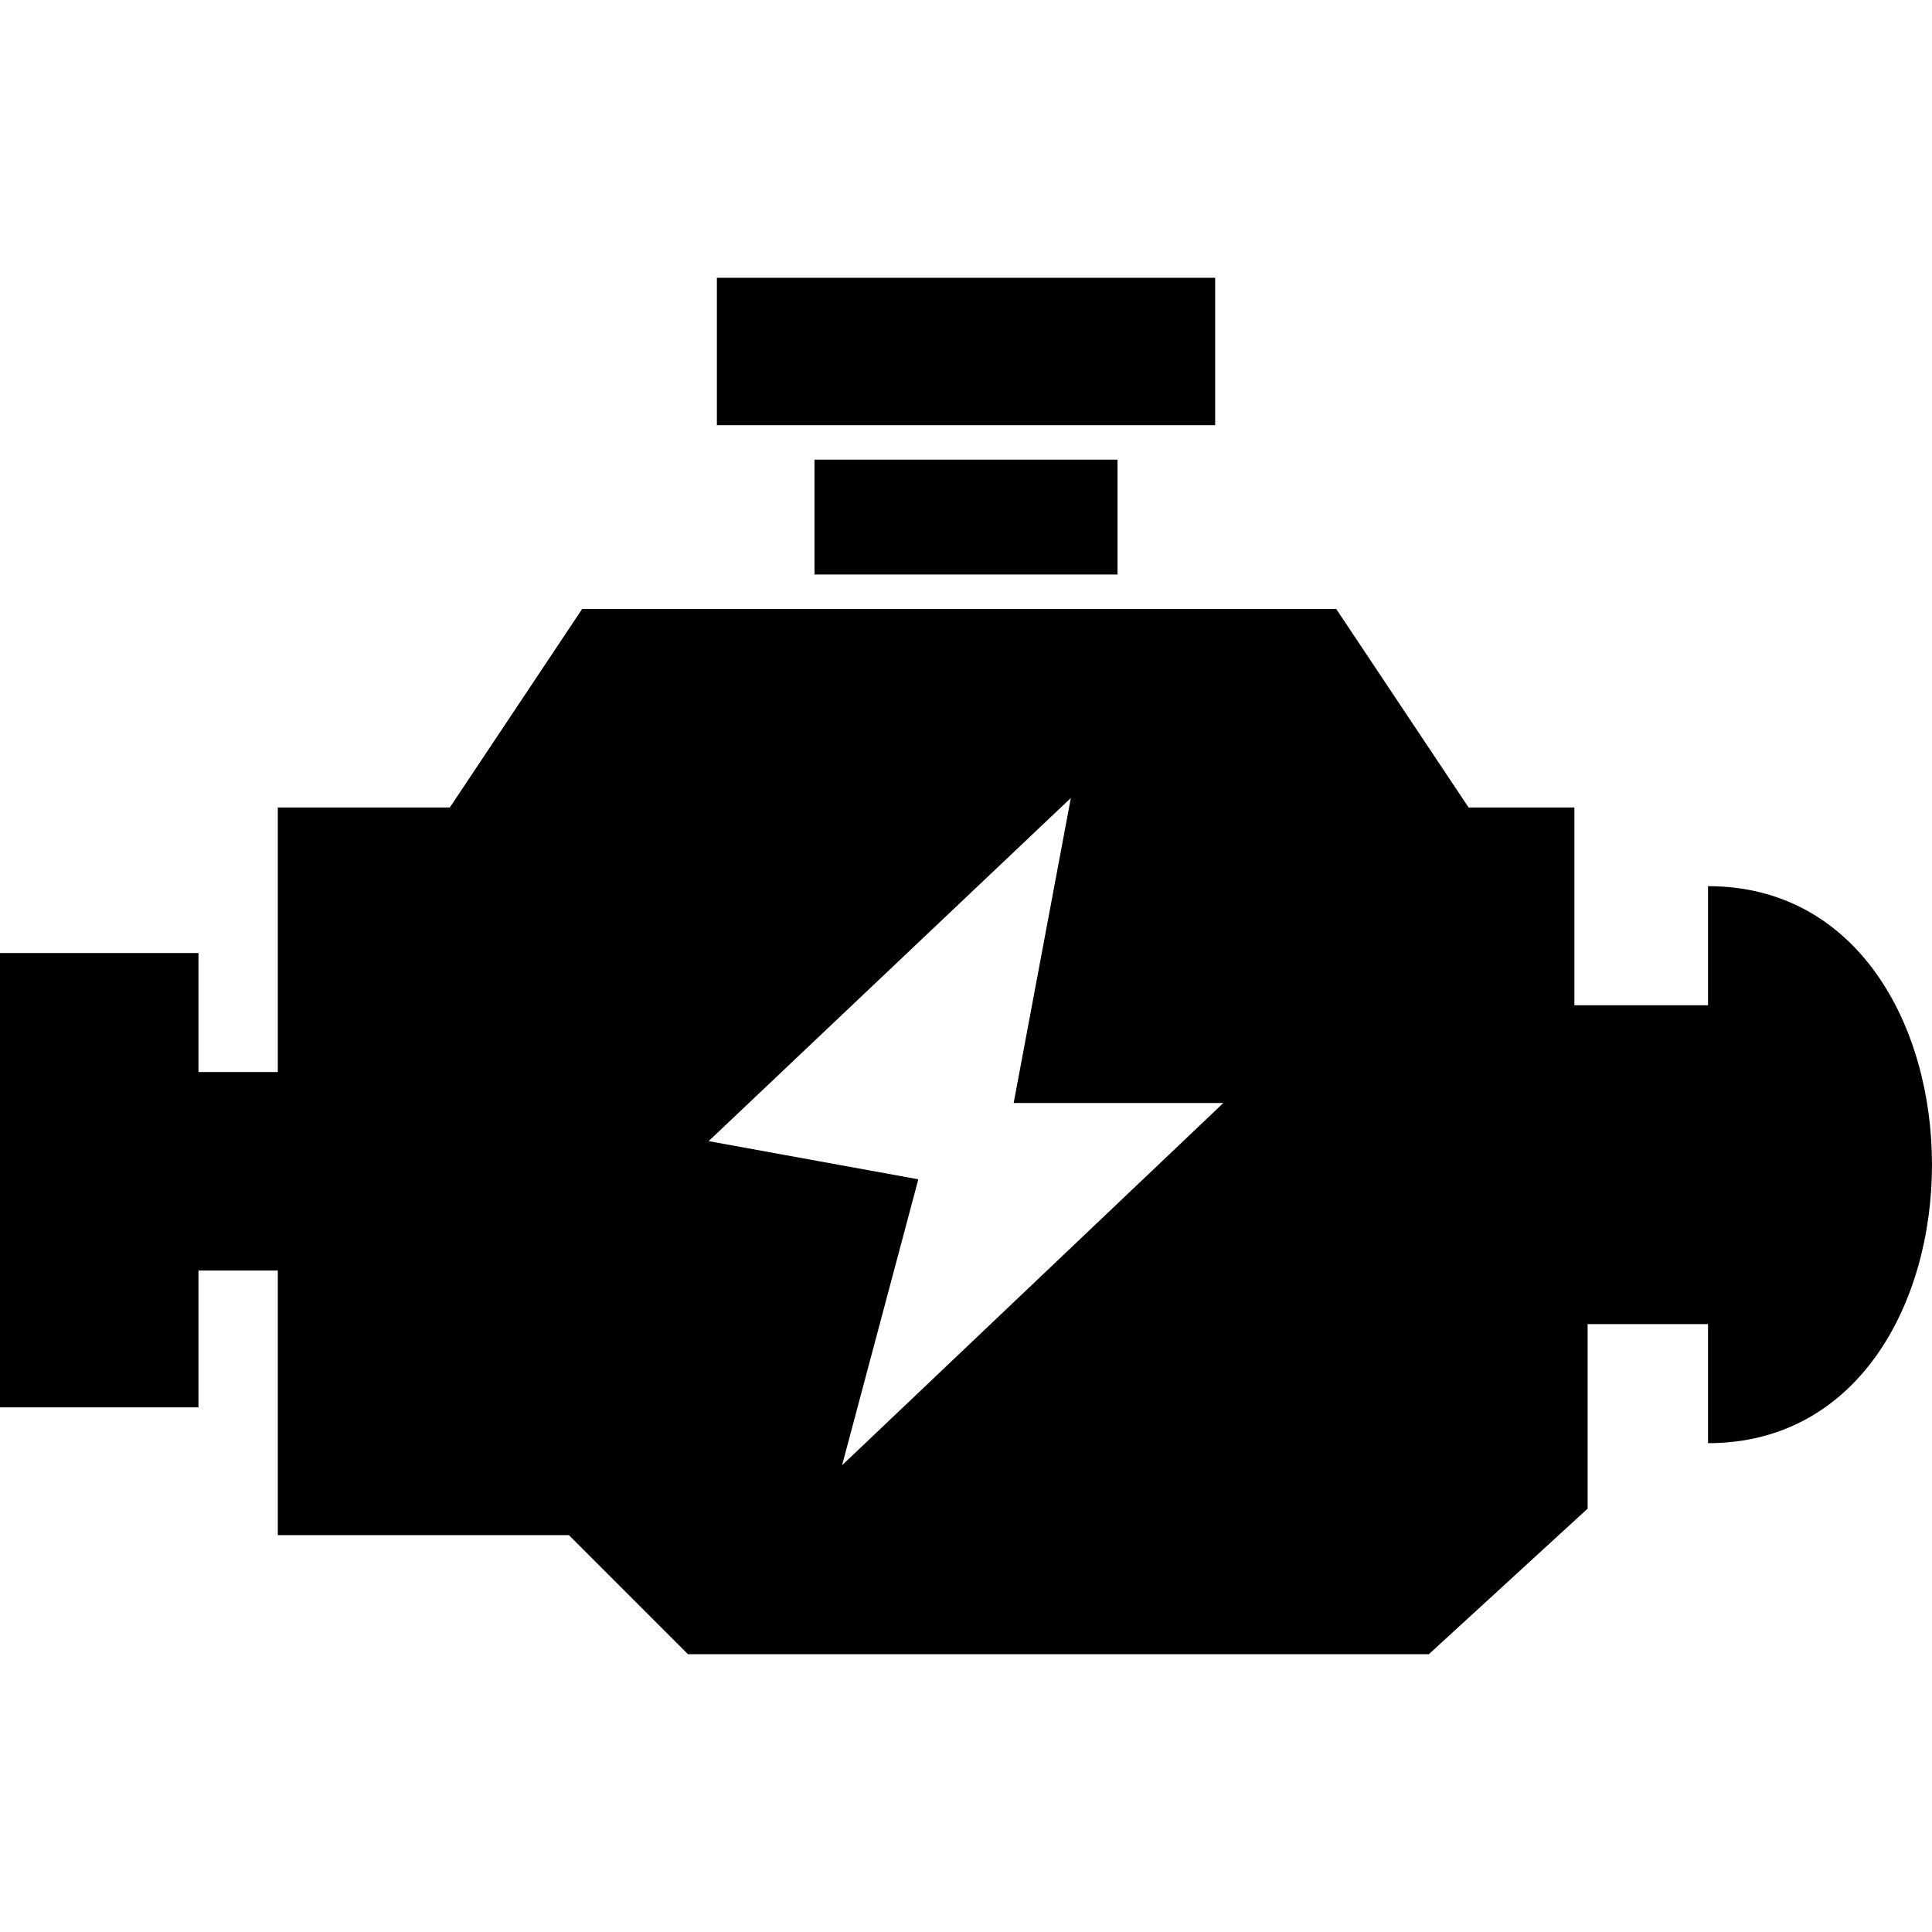<?xml version="1.0" encoding="UTF-8"?> <svg xmlns="http://www.w3.org/2000/svg" width="52" height="52" viewBox="0 0 52 52" fill="none"><path fill-rule="evenodd" clip-rule="evenodd" d="M42.375 27.056V21.733H39.527L35.965 16.391H15.668L12.107 21.733H7.477V28.854H5.342V25.65H0V37.879H5.342V34.196H7.477V41.318H15.312L18.517 44.523H38.458L42.731 40.605V35.639H45.972V38.843C54.009 38.843 54.009 23.851 45.972 23.851V27.056H42.375ZM28.822 21.478L27.283 29.687H32.927L22.665 39.437L24.717 31.741L19.073 30.714L28.822 21.478ZM30.078 15.462V12.372H21.922V15.462H30.078ZM32.706 11.444V7.477H19.295V11.444H30.078H32.706Z" fill="black"></path></svg> 